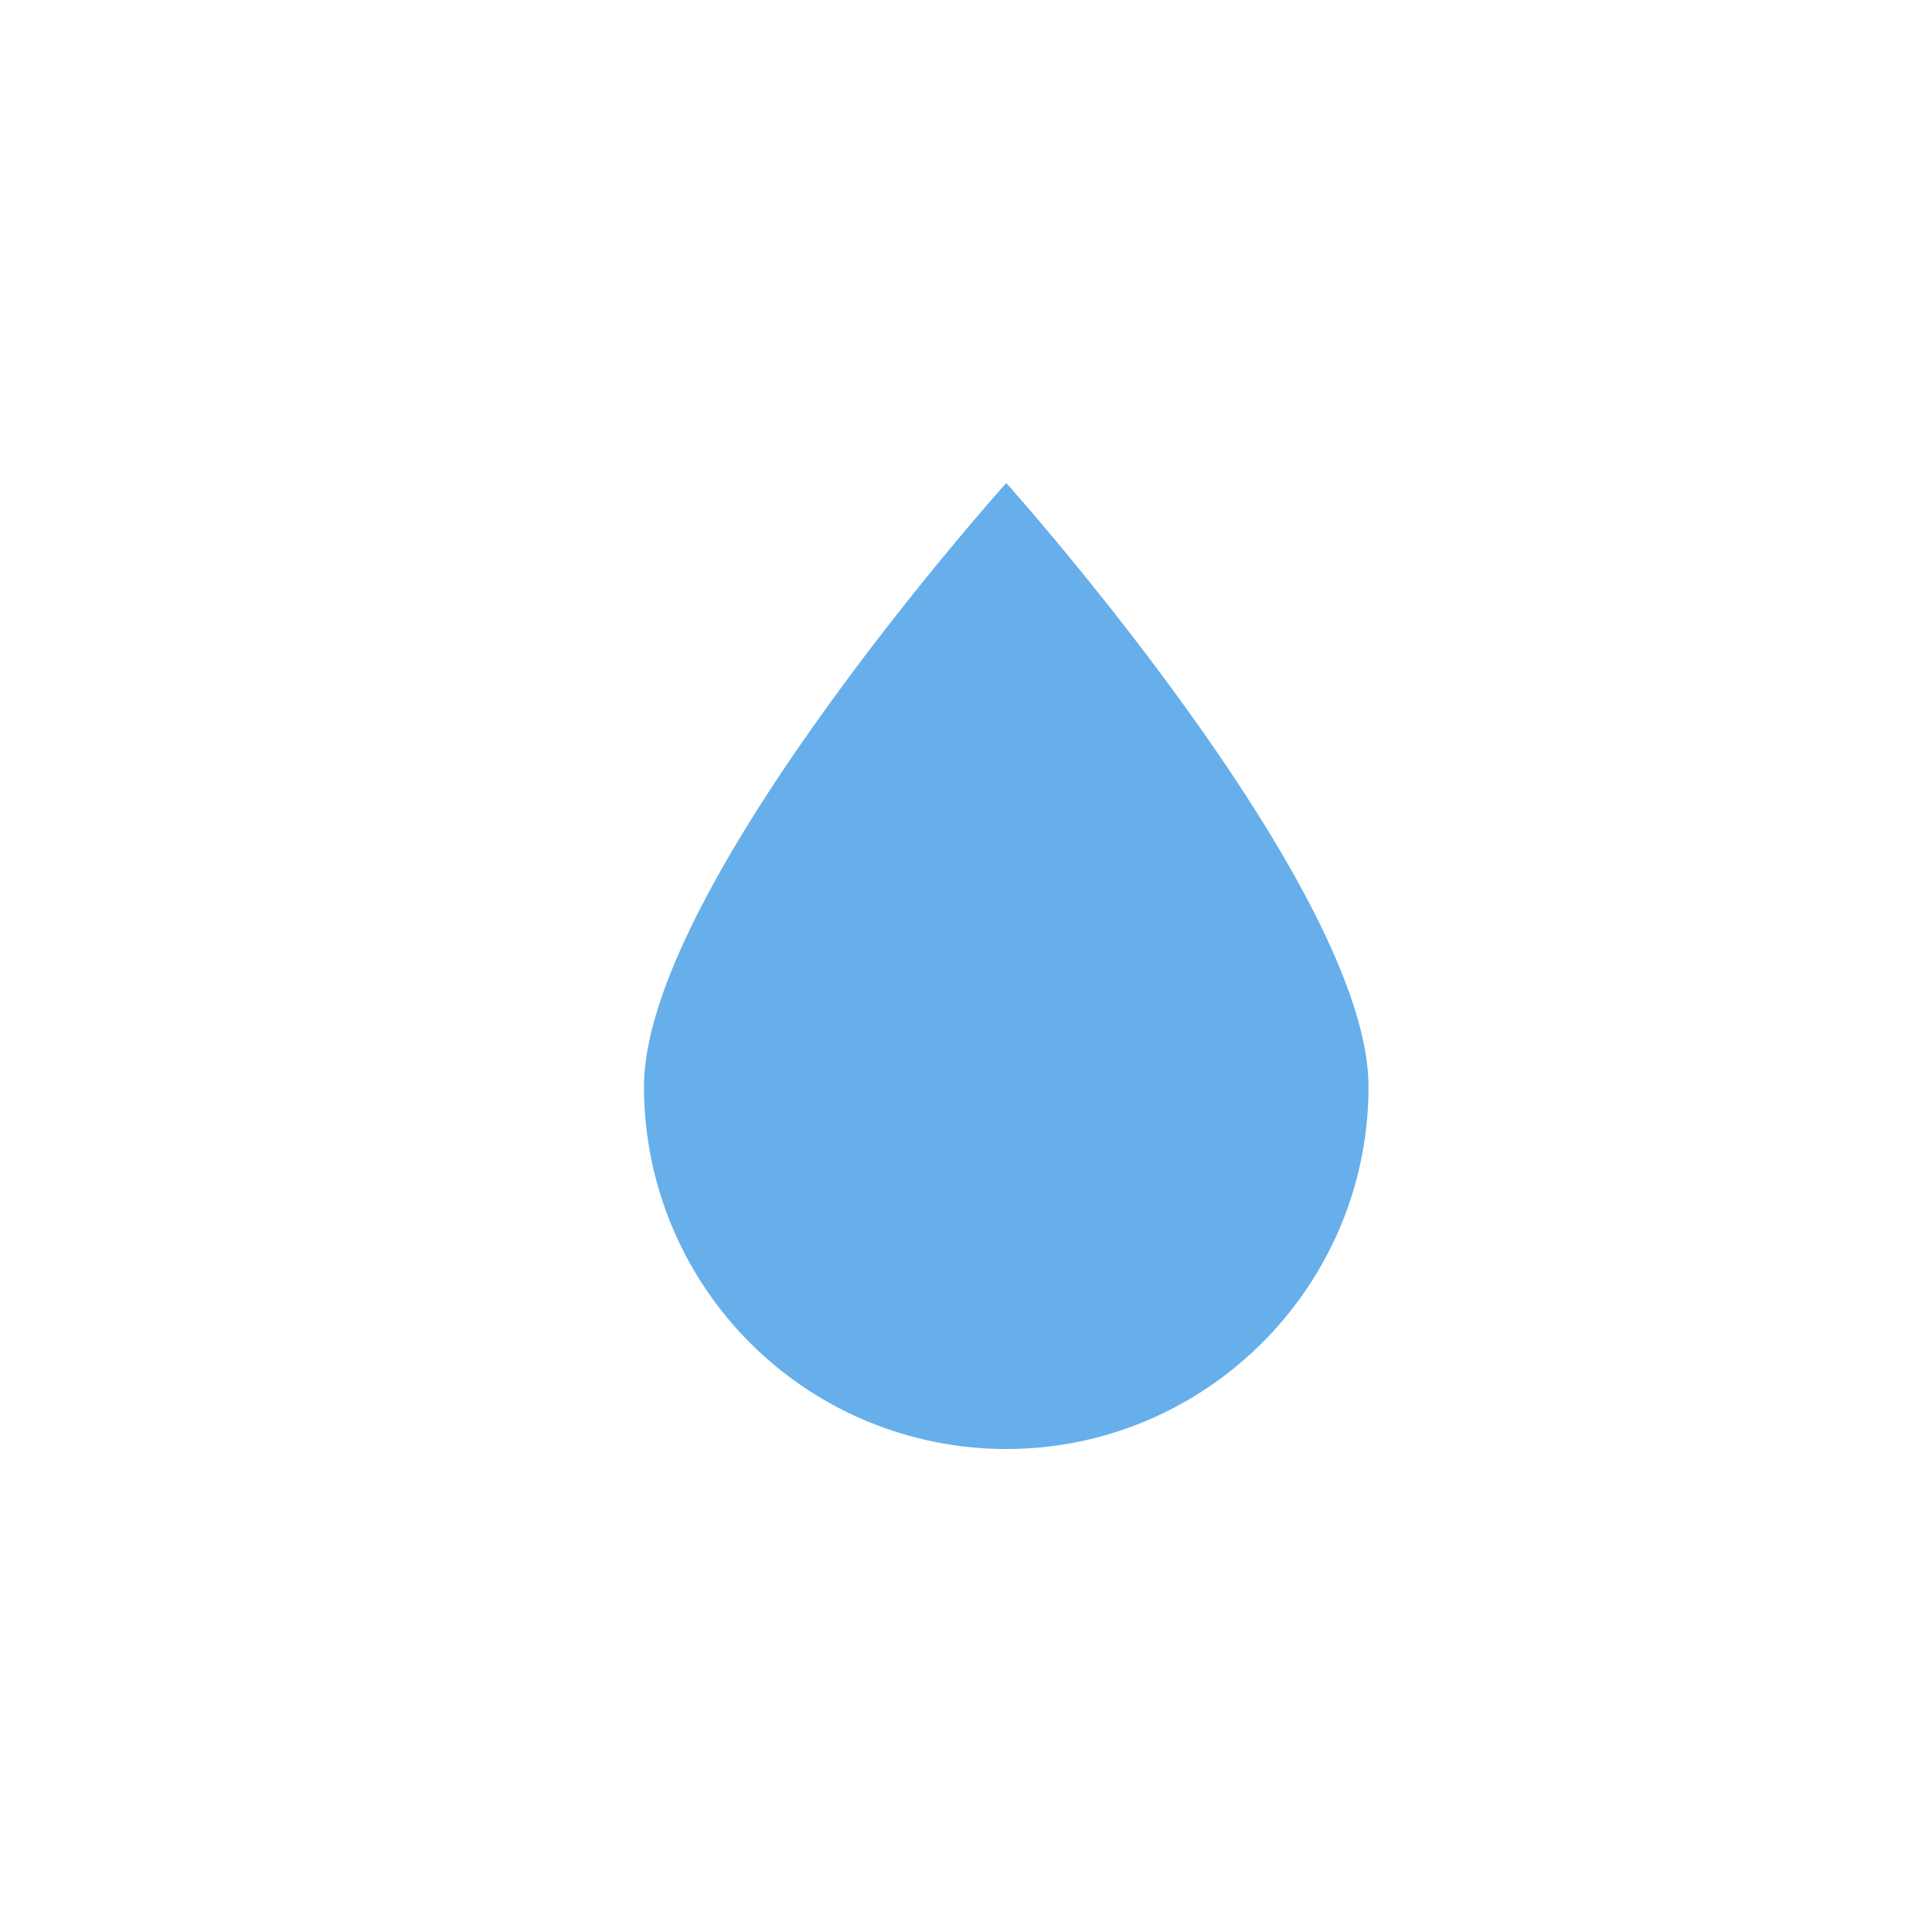 <svg xmlns="http://www.w3.org/2000/svg" width="24" height="24"><path fill="#66AFEB" fill-rule="evenodd" d="M12.5 18c2.48 0 4.5-2.02 4.5-4.5S12.5 6 12.5 6 8 11.01 8 13.5a4.5 4.5 0 0 0 4.5 4.5z"/></svg>
